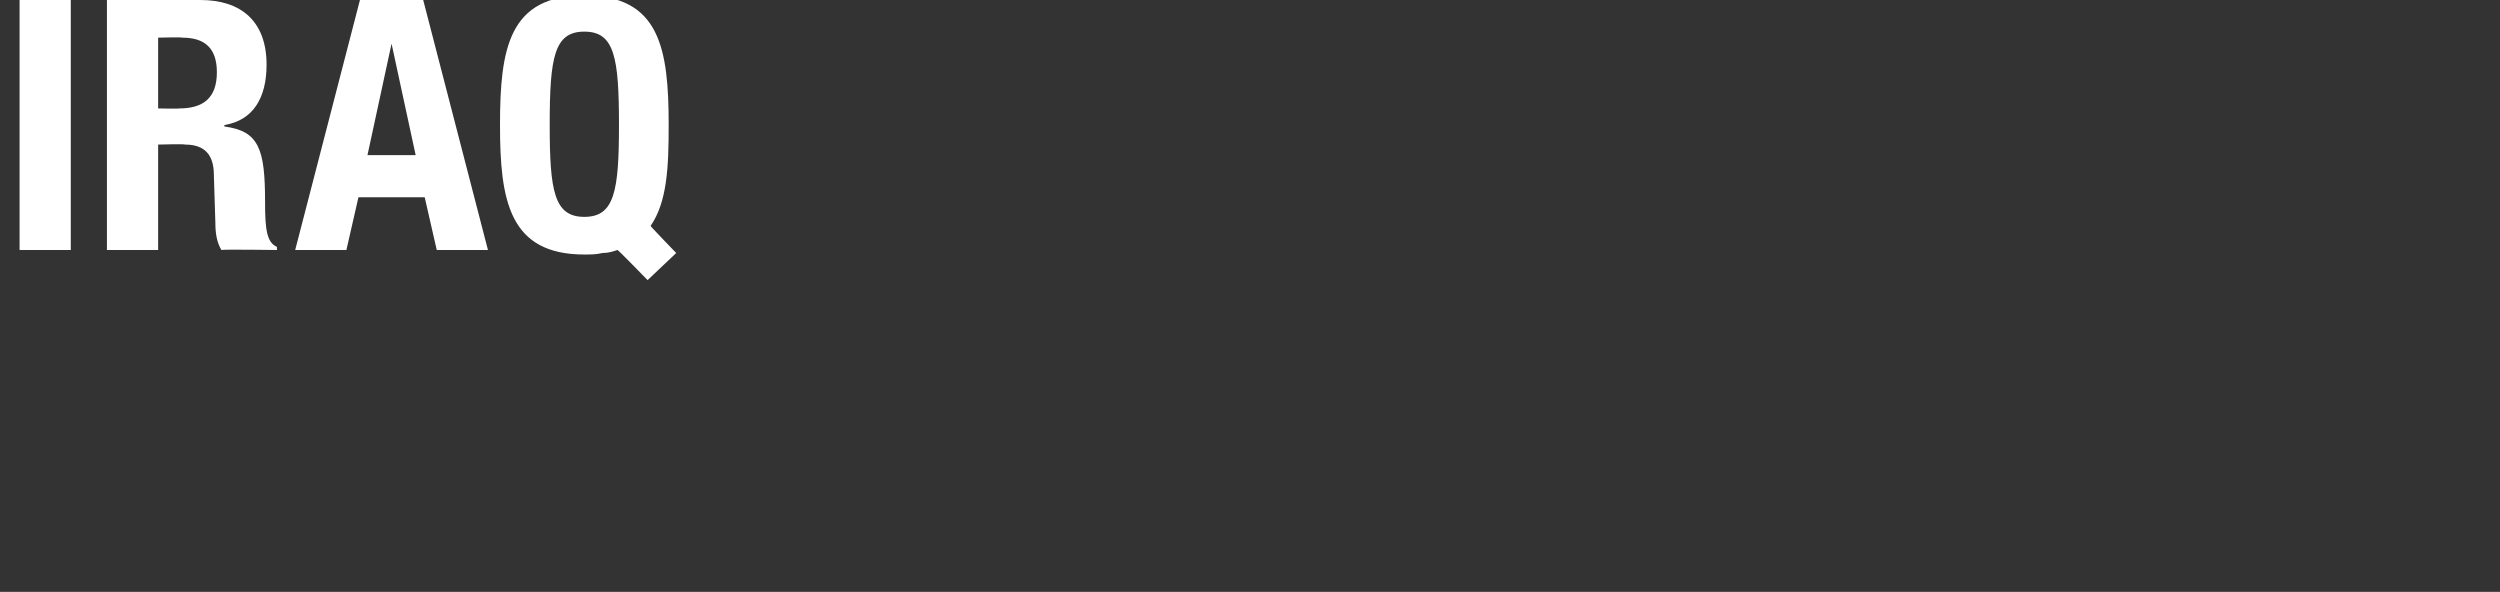 <svg xmlns="http://www.w3.org/2000/svg" version="1.1" width="166px" height="39.3px" viewBox="0 0 166 39.3"><rect x="0" y="0" width="166" height="39.3" fill="#333333" stroke="none"/><desc>iraq</desc><defs/><g id="Polygon185688"><path d="m1.3 16.6l0-16.6l3.4 0l0 16.6l-3.4 0zm9.2-9.4c0 0 1.37.03 1.4 0c1.6 0 2.5-.7 2.5-2.4c0-1.6-.8-2.3-2.3-2.3c-.05-.04-1.6 0-1.6 0l0 4.7zm-3.4-7.2c0 0 6.2 0 6.2 0c2.7 0 4.4 1.4 4.4 4.3c0 2.2-.9 3.7-2.8 4c0 0 0 .1 0 .1c2.3.3 2.7 1.5 2.7 5c0 1.8.1 2.7.8 3c-.04.01 0 .2 0 .2c0 0-3.66-.05-3.7 0c-.3-.5-.4-1.1-.4-1.8c0 0-.1-3.2-.1-3.2c0-1.3-.6-2-1.9-2c-.04-.05-1.8 0-1.8 0l0 7l-3.4 0l0-16.6zm16.8 0l4.2 0l4.3 16.6l-3.4 0l-.8-3.5l-4.4 0l-.8 3.5l-3.4 0l4.3-16.6zm.5 10.3l3.2 0l-1.6-7.4l0 0l-1.6 7.4zm18.6 8.3c0 0-1.99-2.05-2-2c-.3.1-.6.2-1 .2c-.4.1-.8.1-1.2.1c-5 0-5.6-3.6-5.6-8.6c0-5.1.6-8.6 5.6-8.6c5 0 5.6 3.5 5.6 8.6c0 2.8-.1 5.1-1.2 6.7c-.04 0 1.7 1.8 1.7 1.8l-1.9 1.8zm-4.2-4.2c2 0 2.3-1.7 2.3-6.1c0-4.5-.3-6.2-2.3-6.2c-2 0-2.3 1.7-2.3 6.2c0 4.4.3 6.1 2.3 6.1z" stroke="none" fill="#fff"/></g></svg>